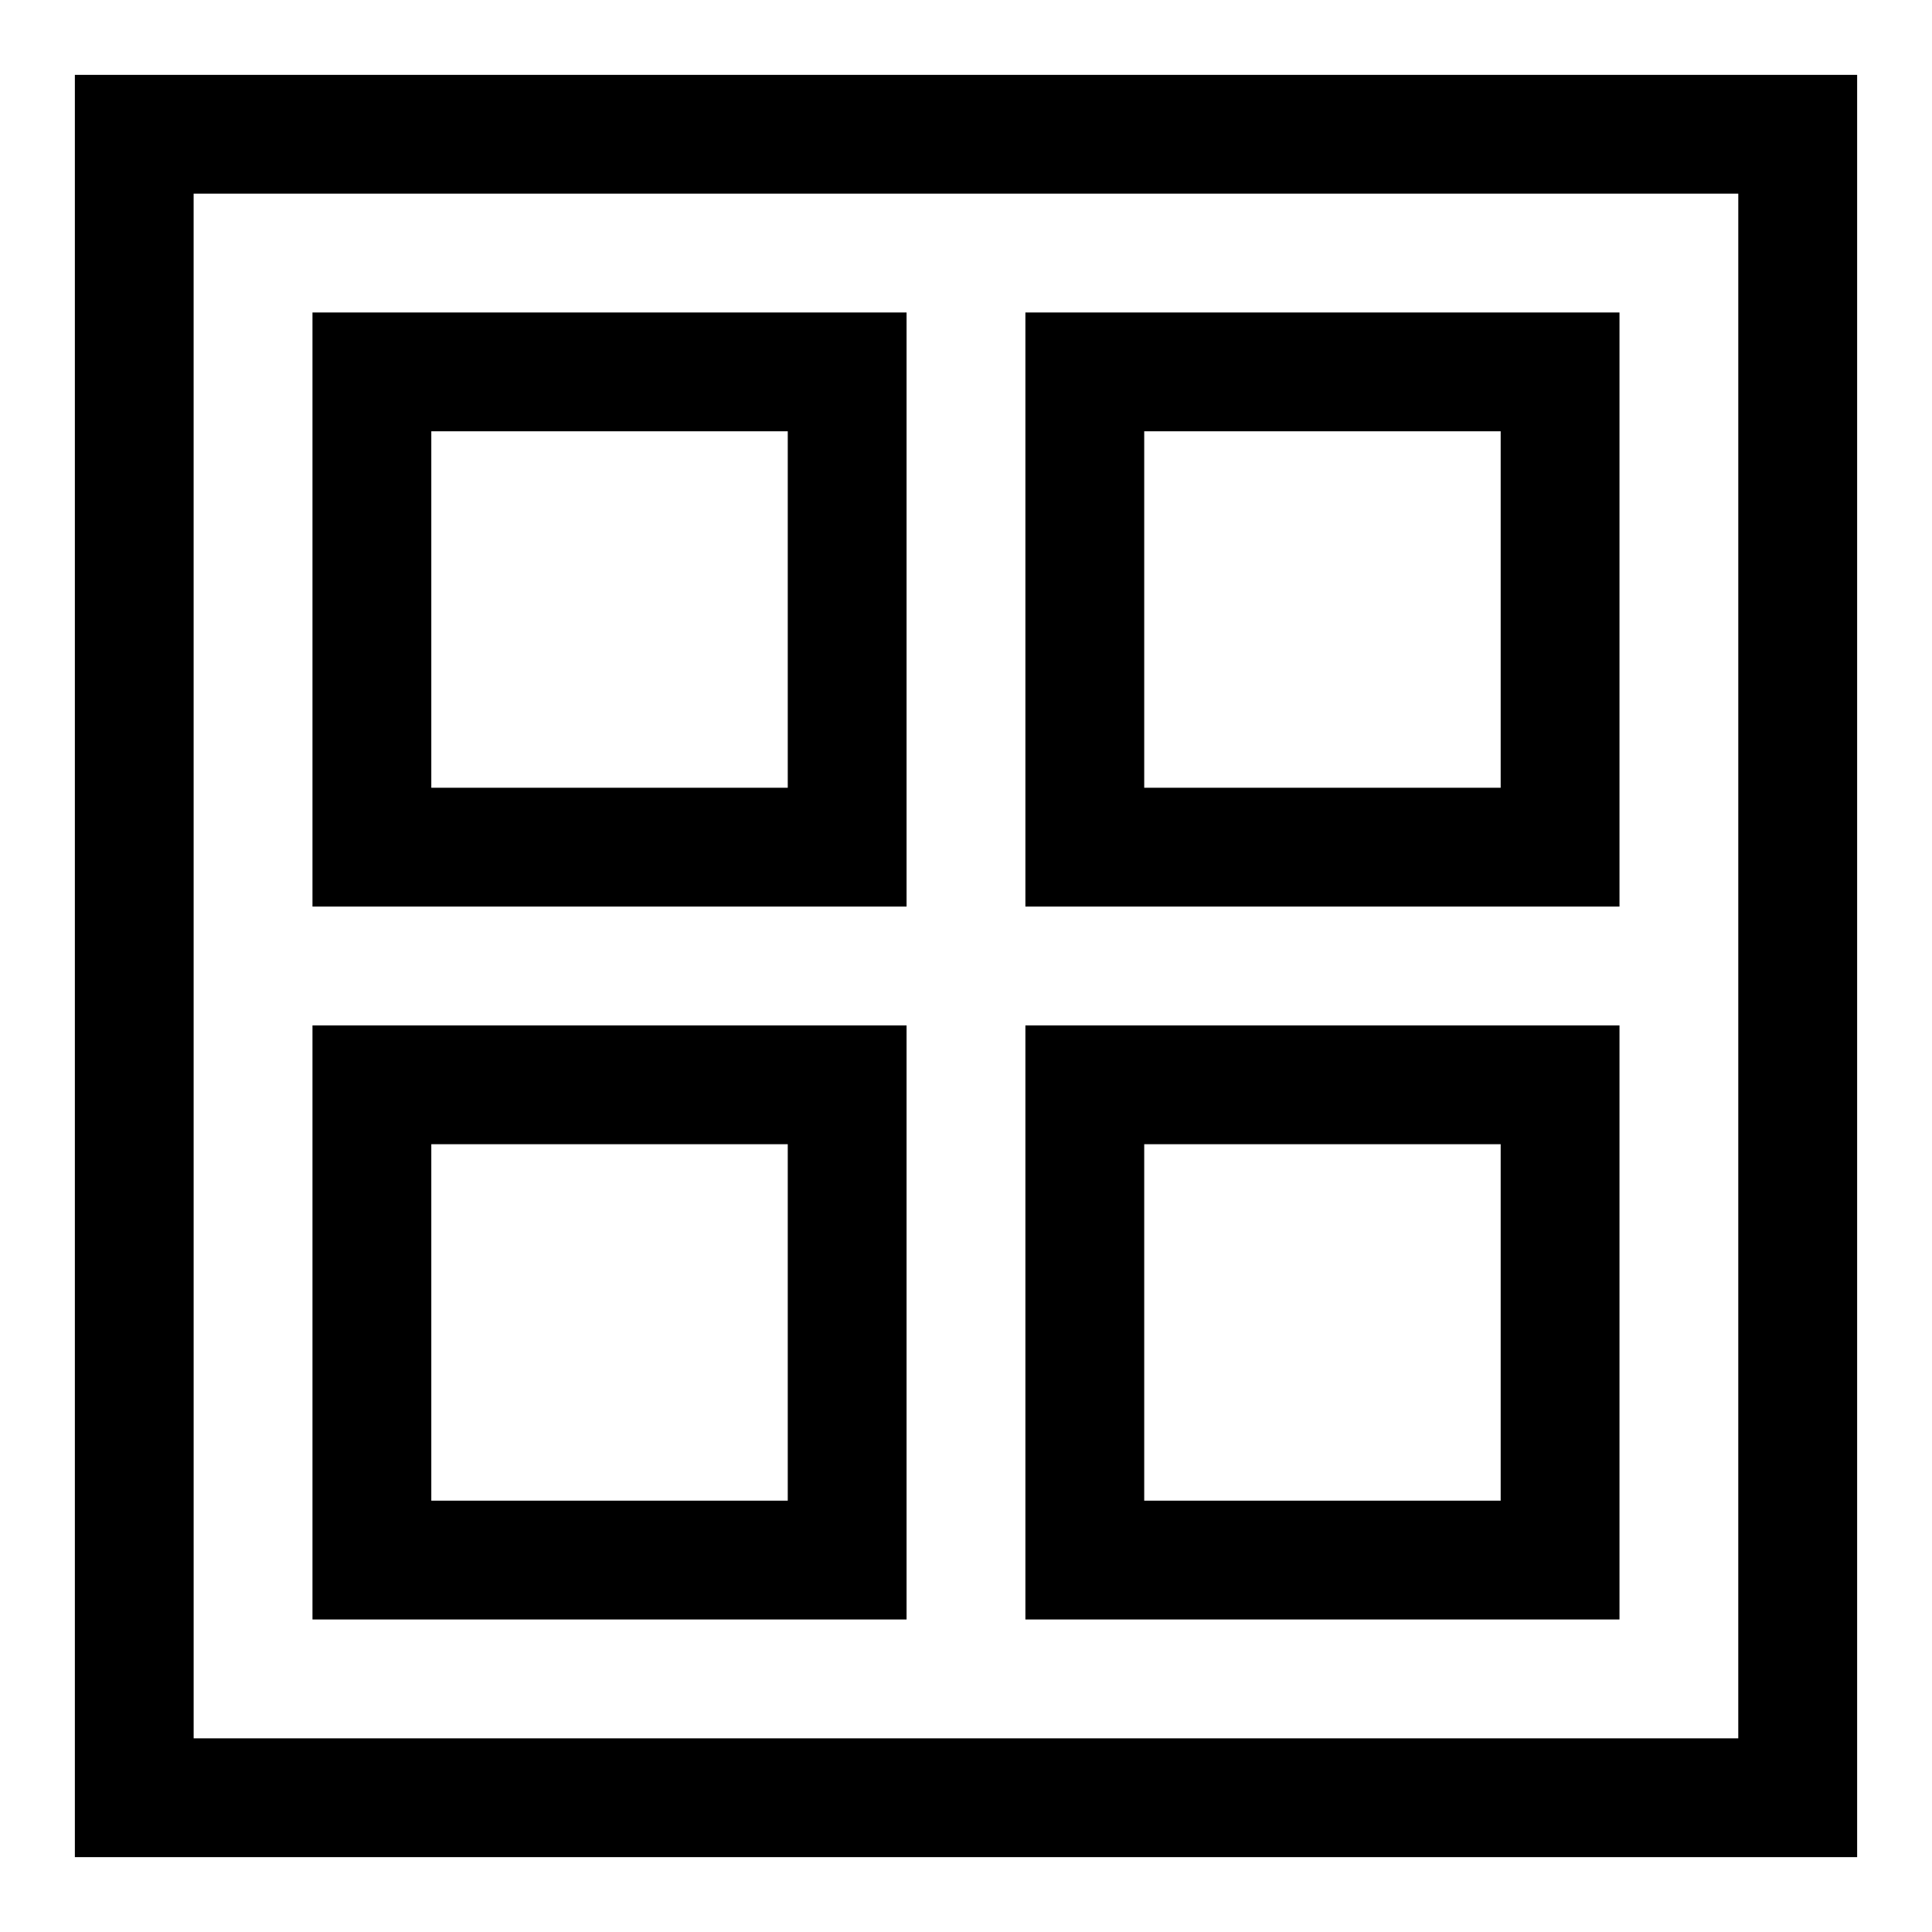 <?xml version="1.0" encoding="UTF-8"?>
<!-- Uploaded to: SVG Repo, www.svgrepo.com, Generator: SVG Repo Mixer Tools -->
<svg fill="#000000" width="800px" height="800px" version="1.1" viewBox="144 144 512 512" xmlns="http://www.w3.org/2000/svg">
 <g>
  <path d="m636.16 636.16h-472.32v-472.32h472.32zm-440.84-31.488h409.34l0.004-409.35h-409.35z"/>
  <path d="m384.25 384.25h-157.44v-157.44h157.44zm-125.95-31.488h94.465v-94.465h-94.465z"/>
  <path d="m573.18 384.25h-157.44v-157.44h157.44zm-125.95-31.488h94.465v-94.465h-94.465z"/>
  <path d="m573.18 573.18h-157.44v-157.44h157.44zm-125.95-31.488h94.465v-94.465h-94.465z"/>
  <path d="m384.25 573.18h-157.44v-157.44h157.44zm-125.95-31.488h94.465v-94.465h-94.465z"/>
 </g>
</svg>